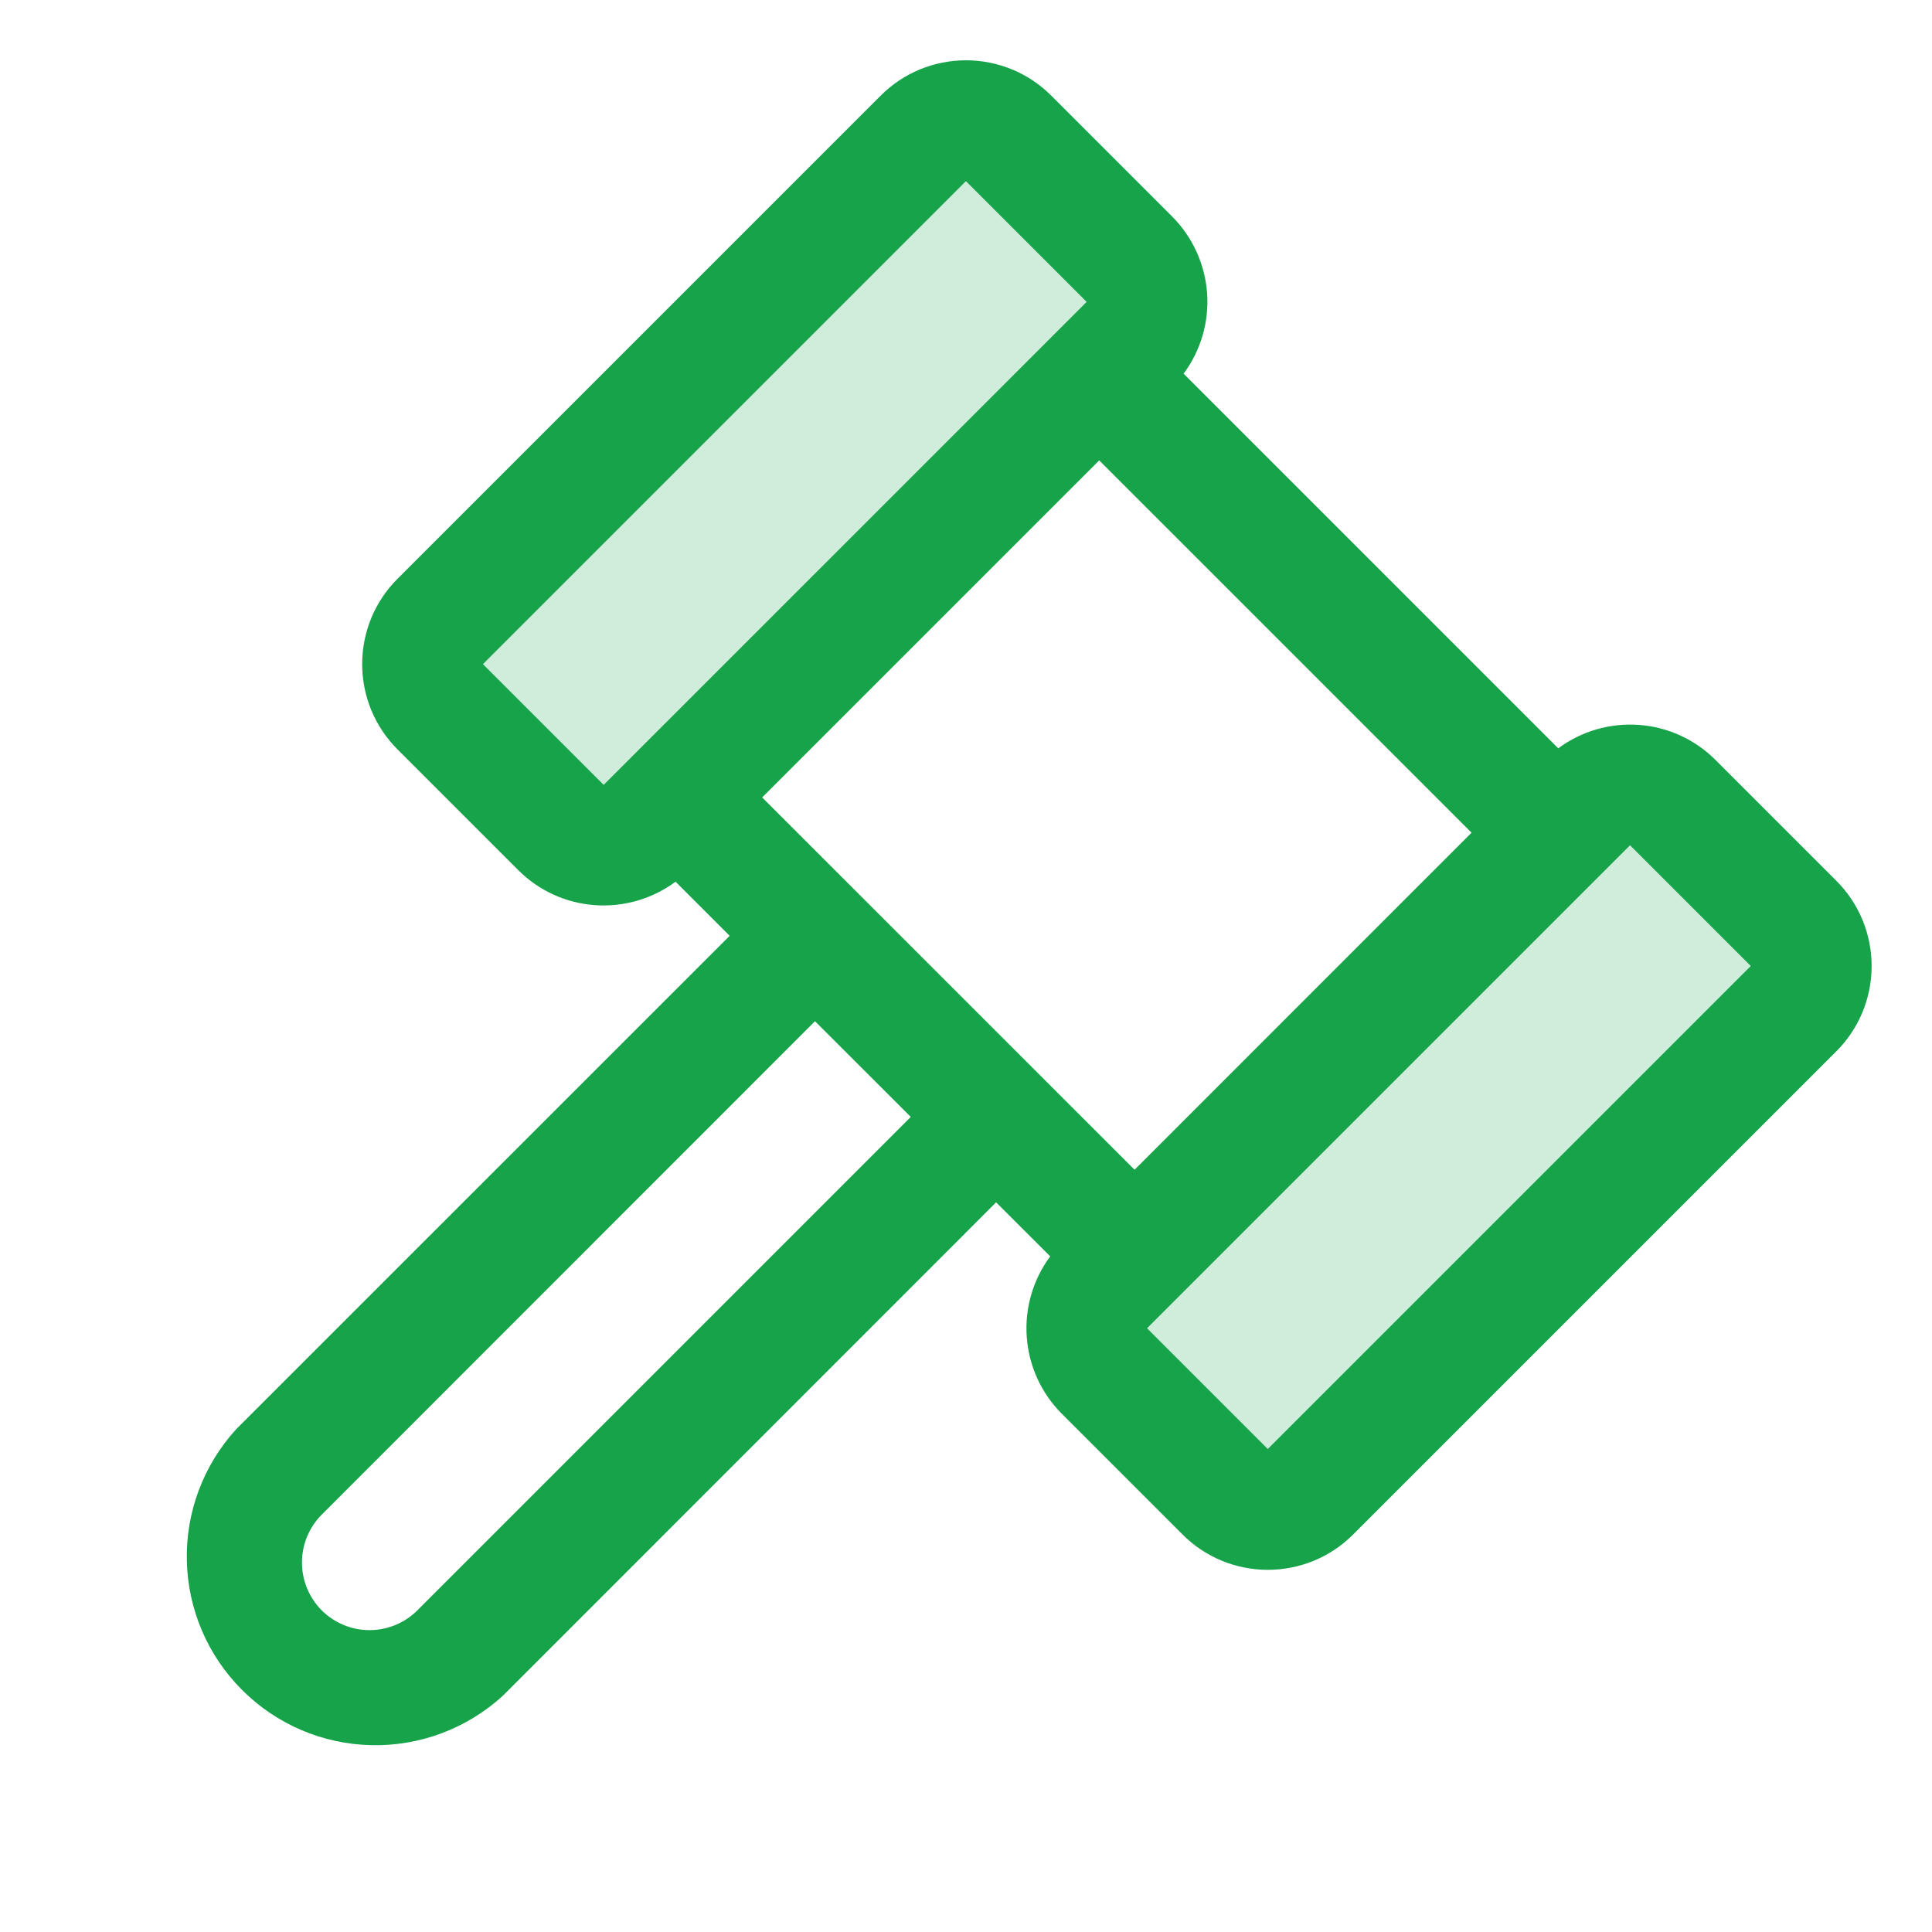 <svg width="24" height="24" viewBox="0 0 24 24" fill="none" xmlns="http://www.w3.org/2000/svg">
<path opacity="0.2" d="M14.031 4.281L8.031 10.281C7.962 10.351 7.879 10.406 7.788 10.444C7.697 10.481 7.599 10.501 7.501 10.501C7.402 10.501 7.304 10.481 7.213 10.444C7.122 10.406 7.04 10.351 6.97 10.281L5.47 8.781C5.4 8.711 5.345 8.628 5.307 8.537C5.269 8.446 5.25 8.349 5.25 8.25C5.25 8.152 5.269 8.054 5.307 7.963C5.345 7.872 5.4 7.789 5.47 7.719L11.47 1.719C11.54 1.65 11.622 1.594 11.713 1.557C11.804 1.519 11.902 1.5 12.001 1.5C12.099 1.5 12.197 1.519 12.288 1.557C12.379 1.594 12.462 1.65 12.531 1.719L14.031 3.219C14.101 3.289 14.156 3.372 14.194 3.463C14.232 3.554 14.251 3.652 14.251 3.75C14.251 3.849 14.232 3.946 14.194 4.037C14.156 4.128 14.101 4.211 14.031 4.281ZM22.281 11.47L20.781 9.969C20.712 9.9 20.629 9.844 20.538 9.807C20.447 9.769 20.349 9.75 20.251 9.75C20.152 9.75 20.054 9.769 19.963 9.807C19.872 9.844 19.79 9.9 19.72 9.969L13.72 15.97C13.65 16.039 13.595 16.122 13.557 16.213C13.519 16.304 13.5 16.401 13.5 16.5C13.5 16.599 13.519 16.696 13.557 16.787C13.595 16.878 13.65 16.961 13.72 17.031L15.22 18.531C15.29 18.601 15.372 18.656 15.463 18.694C15.554 18.731 15.652 18.751 15.751 18.751C15.849 18.751 15.947 18.731 16.038 18.694C16.129 18.656 16.212 18.601 16.281 18.531L22.281 12.531C22.351 12.461 22.406 12.378 22.444 12.287C22.482 12.196 22.501 12.099 22.501 12C22.501 11.902 22.482 11.804 22.444 11.713C22.406 11.622 22.351 11.539 22.281 11.47Z" fill="#16A34A"/>
<path d="M22.81 10.94L21.31 9.44C21.056 9.186 20.719 9.031 20.36 9.005C20.002 8.979 19.645 9.082 19.357 9.296L14.703 4.642C14.917 4.354 15.021 3.998 14.995 3.639C14.968 3.281 14.814 2.943 14.56 2.689L13.06 1.189C12.921 1.049 12.756 0.939 12.574 0.863C12.392 0.788 12.197 0.749 11.999 0.749C11.803 0.749 11.607 0.788 11.425 0.863C11.243 0.939 11.078 1.049 10.939 1.189L4.939 7.189C4.799 7.328 4.689 7.493 4.613 7.675C4.538 7.857 4.499 8.053 4.499 8.25C4.499 8.447 4.538 8.642 4.613 8.824C4.689 9.006 4.799 9.171 4.939 9.31L6.439 10.81C6.693 11.064 7.03 11.218 7.389 11.244C7.747 11.27 8.103 11.167 8.392 10.953L9.064 11.625L2.934 17.754C2.527 18.2 2.307 18.785 2.321 19.388C2.334 19.992 2.58 20.567 3.007 20.993C3.433 21.42 4.008 21.666 4.612 21.679C5.215 21.693 5.8 21.473 6.246 21.066L12.374 14.936L13.046 15.607C12.832 15.896 12.728 16.252 12.755 16.611C12.781 16.969 12.935 17.307 13.189 17.561L14.689 19.061C14.828 19.201 14.993 19.311 15.175 19.387C15.357 19.462 15.553 19.501 15.749 19.501C15.947 19.501 16.142 19.462 16.324 19.387C16.506 19.311 16.671 19.201 16.81 19.061L22.81 13.061C22.95 12.922 23.06 12.757 23.136 12.575C23.211 12.393 23.25 12.197 23.25 12C23.25 11.803 23.211 11.608 23.136 11.426C23.06 11.244 22.95 11.079 22.81 10.94ZM7.499 9.75L5.999 8.25L11.999 2.25L13.499 3.75L7.499 9.75ZM5.185 20.004C5.027 20.162 4.813 20.25 4.59 20.25C4.368 20.25 4.154 20.162 3.996 20.004C3.839 19.846 3.751 19.633 3.751 19.41C3.751 19.187 3.839 18.974 3.996 18.816L10.124 12.686L11.314 13.875L5.185 20.004ZM9.468 9.906L13.655 5.719L18.28 10.344L14.094 14.531L9.468 9.906ZM15.749 18L14.249 16.5L14.624 16.125L19.874 10.875L20.249 10.5L21.749 12L15.749 18Z" fill="#16A34A"/>
</svg>
